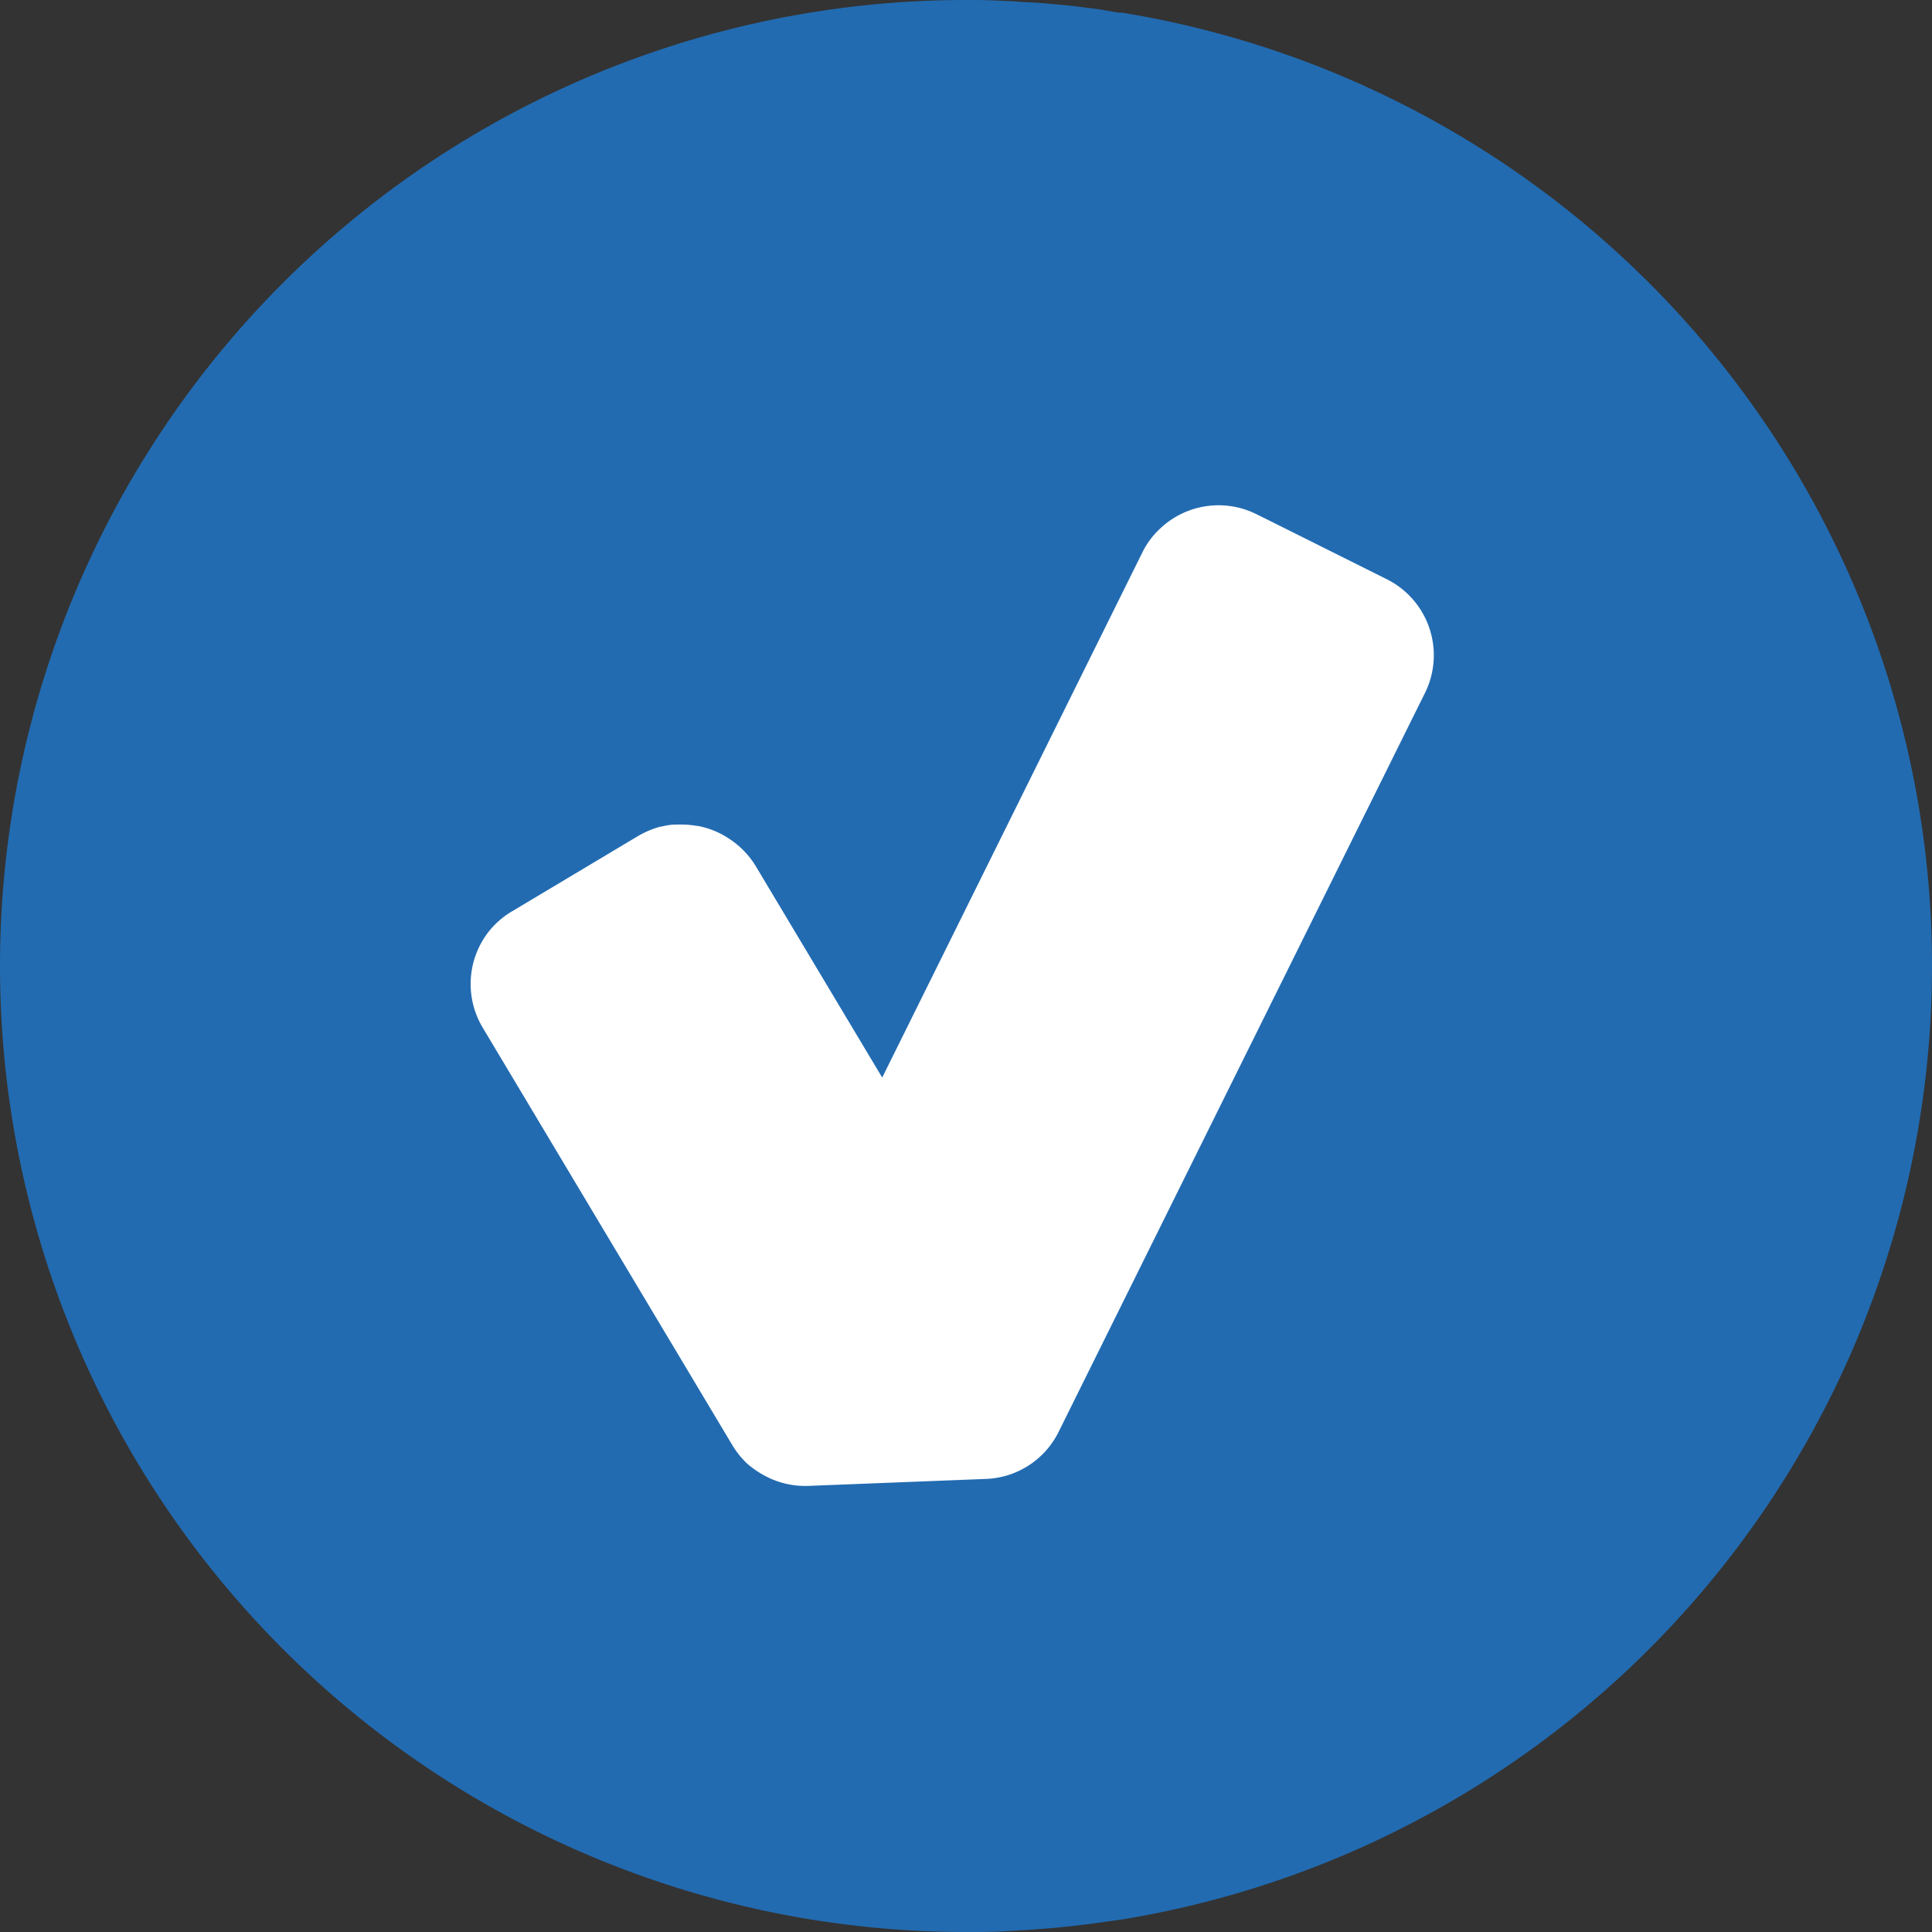 <svg xmlns="http://www.w3.org/2000/svg" viewBox="0 0 152.4 152.4"><rect x="0" y="0" width="152.4" height="152.4" fill="#333333" stroke="none"/><defs><style>.cls-1{fill:#226bb1;}.cls-2{fill:#fff;}</style></defs><title>Asset 2</title><g id="Layer_2" data-name="Layer 2"><g id="Capa_1" data-name="Capa 1"><path class="cls-1" d="M152.4,76.2A76.2,76.2,0,0,0,88.53,1h0l-.29,0L86.74.74,84.79.49,83.2.33q-1-.09-2-.15c-.49,0-1-.07-1.48-.09C78.75.05,77.81,0,76.86,0L76.2,0a76.2,76.2,0,0,0,0,152.4c1.21,0,2.42,0,3.61-.09l1-.06c.85-.05,1.69-.12,2.53-.19l1.22-.13c.82-.09,1.63-.19,2.44-.31l1.09-.15.42-.06h0A76.22,76.22,0,0,0,152.4,76.2Z"/><path class="cls-2" d="M109.47,45.73,100,41h0l-.91-.45a6.7,6.7,0,0,0-7.54,1.11,6.45,6.45,0,0,0-1.44,1.92L69.59,85l-10-16.72a6.79,6.79,0,0,0-2-2.07h0a6.66,6.66,0,0,0-2.55-1.06l-.07,0a6.55,6.55,0,0,0-.89-.1h-.05a7.3,7.3,0,0,0-.81,0l-.17,0a6.19,6.19,0,0,0-.86.15l-.06,0a5.75,5.75,0,0,0-.77.25l-.2.08a8.52,8.52,0,0,0-.8.4l-9.94,5.94a6.61,6.61,0,0,0-2,1.79,6.7,6.7,0,0,0-.35,7.39l19.7,32.95a7.71,7.71,0,0,0,.52.75,7.59,7.59,0,0,0,.6.66,7.37,7.37,0,0,0,1.44,1,6.7,6.7,0,0,0,3.45.8l14-.55a6.67,6.67,0,0,0,5.73-3.72l28.93-58.35A6.7,6.7,0,0,0,109.47,45.73Z"/></g></g></svg>